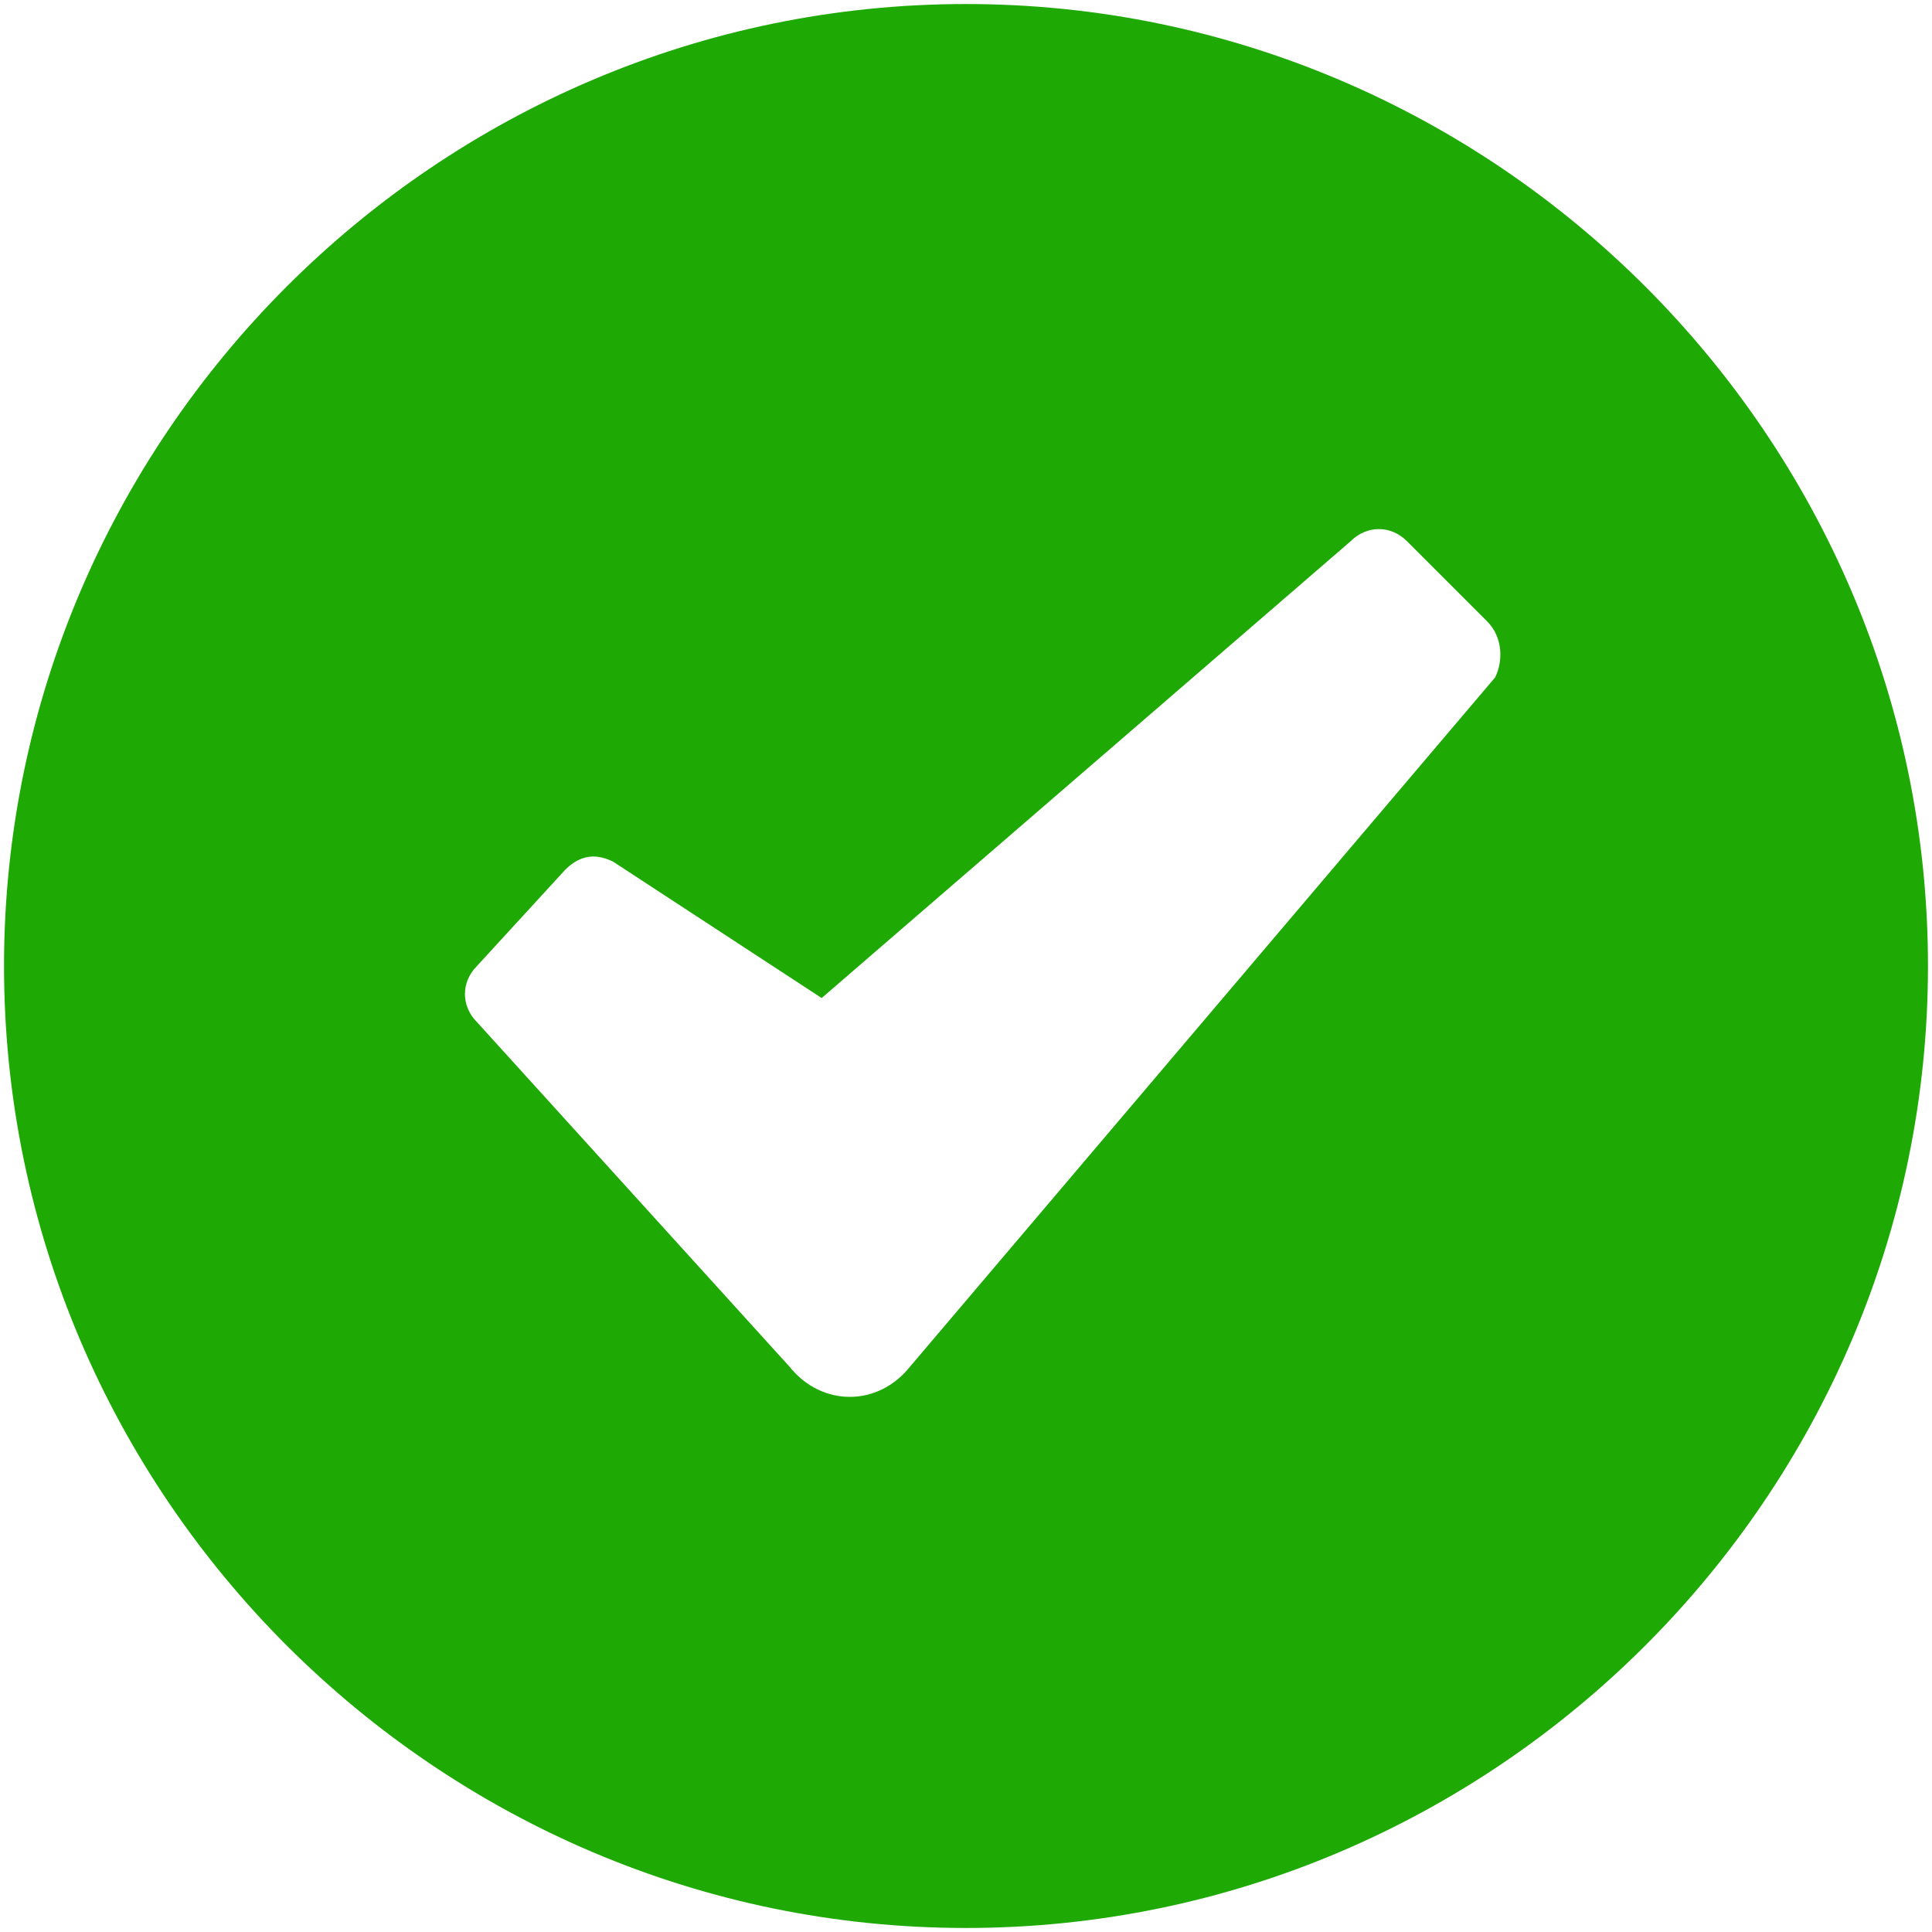 <?xml version="1.0" encoding="UTF-8" standalone="no"?><!DOCTYPE svg PUBLIC "-//W3C//DTD SVG 1.1//EN" "http://www.w3.org/Graphics/SVG/1.1/DTD/svg11.dtd"><svg width="100%" height="100%" viewBox="0 0 24 24" version="1.1" xmlns="http://www.w3.org/2000/svg" xmlns:xlink="http://www.w3.org/1999/xlink" xml:space="preserve" xmlns:serif="http://www.serif.com/" style="fill-rule:evenodd;clip-rule:evenodd;stroke-linejoin:round;stroke-miterlimit:2;"><path id="circle-check" d="M12,0.05c-6.572,0 -11.95,5.378 -11.95,11.95c0,6.573 5.378,11.95 11.95,11.95c6.573,0 11.95,-5.377 11.95,-11.95c0,-6.572 -5.377,-11.95 -11.95,-11.95Zm6.573,8.365l-7.27,8.564c-0.398,0.498 -1.095,0.498 -1.494,0l-3.884,-4.282c-0.199,-0.199 -0.199,-0.498 0,-0.697l1.096,-1.195c0.199,-0.199 0.398,-0.199 0.597,-0.1l2.589,1.693l6.573,-5.676c0.199,-0.199 0.498,-0.199 0.697,0l0.996,0.996c0.199,0.199 0.199,0.498 0.1,0.697Z" style="fill:#1ea904;fill-rule:nonzero;"/></svg>
